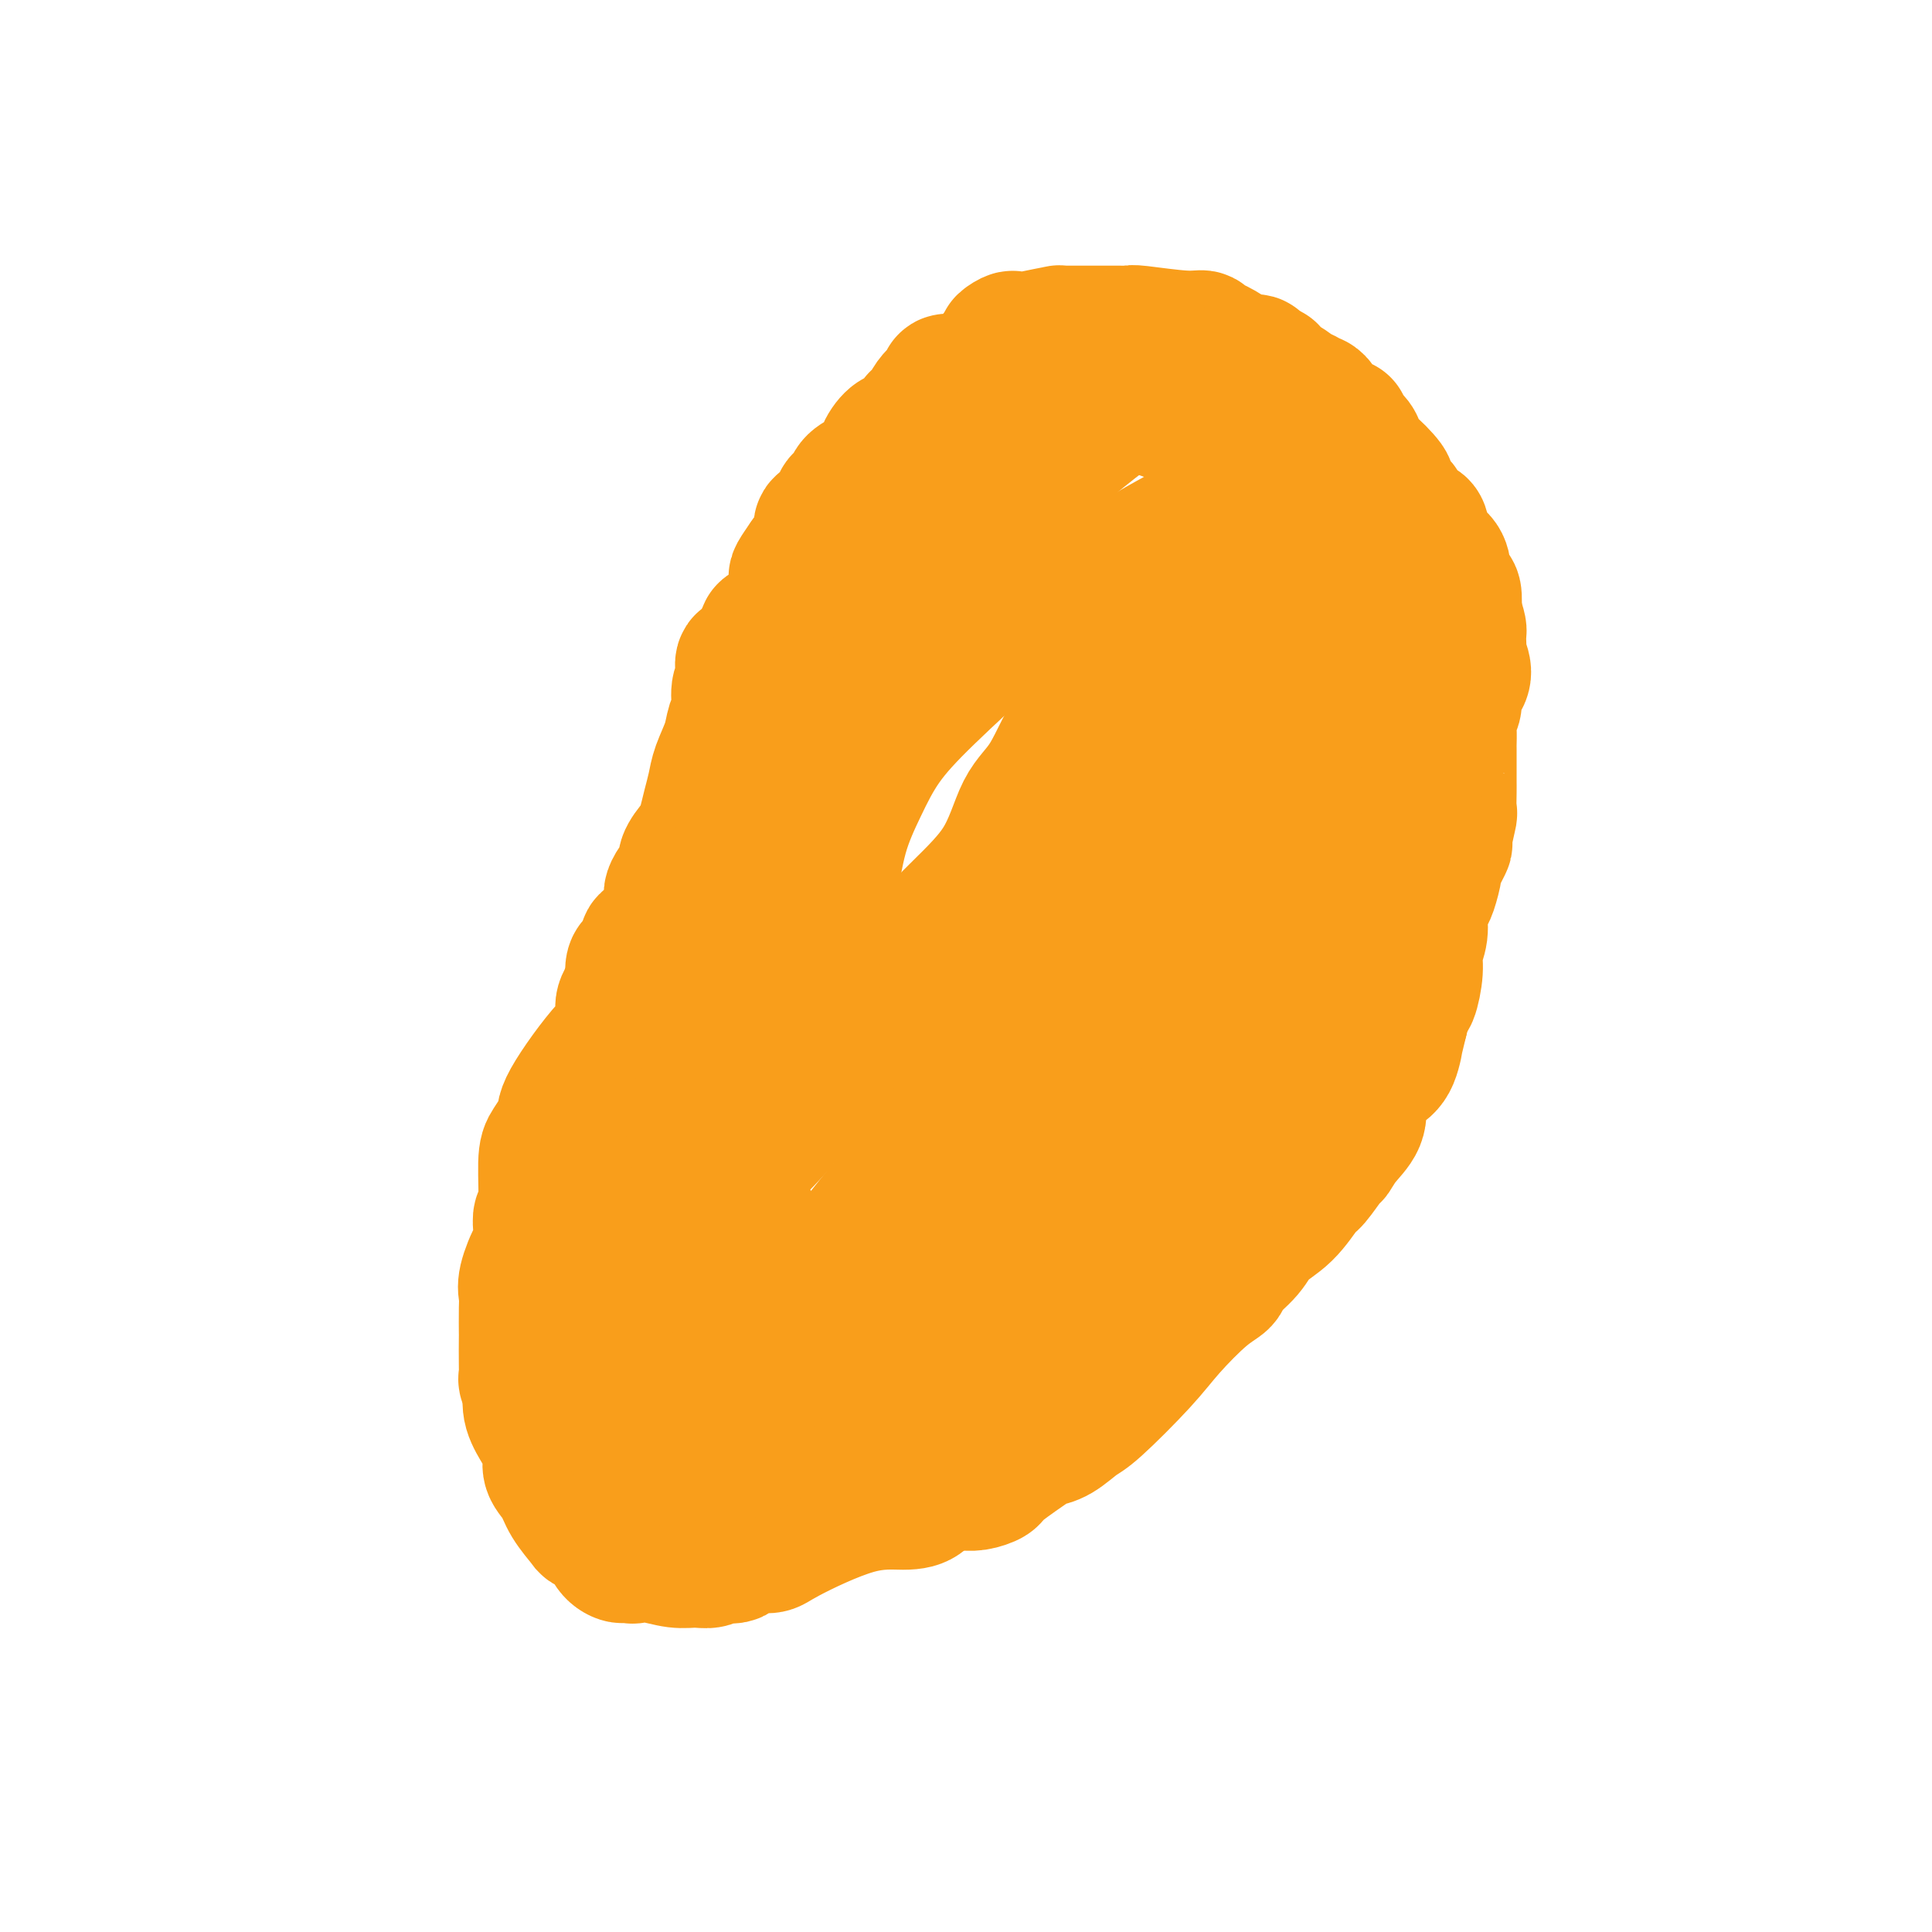 <svg viewBox='0 0 400 400' version='1.1' xmlns='http://www.w3.org/2000/svg' xmlns:xlink='http://www.w3.org/1999/xlink'><g fill='none' stroke='#F99E1B' stroke-width='28' stroke-linecap='round' stroke-linejoin='round'><path d='M165,157c-0.030,-1.049 -0.061,-2.099 0,-2c0.061,0.099 0.212,1.345 0,2c-0.212,0.655 -0.789,0.718 -1,0c-0.211,-0.718 -0.057,-2.219 0,-4c0.057,-1.781 0.015,-3.843 0,-5c-0.015,-1.157 -0.004,-1.410 0,-2c0.004,-0.590 0.001,-1.518 0,-2c-0.001,-0.482 -0.000,-0.520 0,-1c0.000,-0.480 0.000,-1.404 0,-2c-0.000,-0.596 -0.000,-0.864 0,-1c0.000,-0.136 0.000,-0.141 0,-1c-0.000,-0.859 0.000,-2.572 0,-3c-0.000,-0.428 -0.000,0.429 0,0c0.000,-0.429 0.000,-2.145 0,-3c-0.000,-0.855 -0.001,-0.848 0,-1c0.001,-0.152 0.004,-0.464 0,-1c-0.004,-0.536 -0.015,-1.297 0,-2c0.015,-0.703 0.057,-1.349 0,-2c-0.057,-0.651 -0.211,-1.306 0,-2c0.211,-0.694 0.787,-1.427 1,-2c0.213,-0.573 0.063,-0.985 0,-1c-0.063,-0.015 -0.037,0.367 0,0c0.037,-0.367 0.087,-1.483 0,-2c-0.087,-0.517 -0.311,-0.433 0,-1c0.311,-0.567 1.155,-1.783 2,-3'/><path d='M167,116c0.856,-1.527 1.497,-0.843 2,-1c0.503,-0.157 0.867,-1.153 1,-2c0.133,-0.847 0.033,-1.544 0,-2c-0.033,-0.456 0.001,-0.671 0,-1c-0.001,-0.329 -0.036,-0.771 0,-1c0.036,-0.229 0.143,-0.246 1,-1c0.857,-0.754 2.466,-2.247 3,-3c0.534,-0.753 -0.005,-0.768 0,-1c0.005,-0.232 0.554,-0.683 1,-1c0.446,-0.317 0.789,-0.500 1,-1c0.211,-0.500 0.290,-1.315 1,-2c0.710,-0.685 2.053,-1.238 3,-2c0.947,-0.762 1.499,-1.733 2,-2c0.501,-0.267 0.950,0.171 1,0c0.050,-0.171 -0.298,-0.949 0,-2c0.298,-1.051 1.242,-2.373 2,-3c0.758,-0.627 1.330,-0.557 2,-1c0.670,-0.443 1.438,-1.399 2,-2c0.562,-0.601 0.919,-0.847 1,-1c0.081,-0.153 -0.113,-0.213 0,0c0.113,0.213 0.534,0.698 1,0c0.466,-0.698 0.978,-2.578 2,-4c1.022,-1.422 2.556,-2.386 3,-3c0.444,-0.614 -0.201,-0.878 0,-1c0.201,-0.122 1.247,-0.102 2,0c0.753,0.102 1.212,0.285 2,0c0.788,-0.285 1.904,-1.038 3,-2c1.096,-0.962 2.170,-2.132 3,-3c0.830,-0.868 1.415,-1.434 2,-2'/><path d='M208,72c3.480,-3.178 0.679,-1.622 0,-1c-0.679,0.622 0.764,0.310 2,0c1.236,-0.310 2.265,-0.619 4,-1c1.735,-0.381 4.176,-0.834 5,-1c0.824,-0.166 0.032,-0.044 0,0c-0.032,0.044 0.696,0.012 1,0c0.304,-0.012 0.184,-0.003 0,0c-0.184,0.003 -0.431,0.001 0,0c0.431,-0.001 1.539,-0.000 2,0c0.461,0.000 0.275,0.000 1,0c0.725,-0.000 2.362,-0.001 4,0c1.638,0.001 3.278,0.004 4,0c0.722,-0.004 0.527,-0.016 1,0c0.473,0.016 1.615,0.061 2,0c0.385,-0.061 0.012,-0.228 2,0c1.988,0.228 6.335,0.851 9,1c2.665,0.149 3.648,-0.177 4,0c0.352,0.177 0.073,0.857 0,1c-0.073,0.143 0.061,-0.250 1,0c0.939,0.250 2.682,1.141 4,2c1.318,0.859 2.209,1.684 3,2c0.791,0.316 1.482,0.124 2,0c0.518,-0.124 0.862,-0.178 1,0c0.138,0.178 0.069,0.589 0,1'/><path d='M260,76c2.089,1.169 1.810,1.090 2,1c0.190,-0.090 0.849,-0.192 1,0c0.151,0.192 -0.205,0.677 0,1c0.205,0.323 0.972,0.483 2,1c1.028,0.517 2.316,1.391 3,2c0.684,0.609 0.762,0.951 1,1c0.238,0.049 0.636,-0.196 1,0c0.364,0.196 0.695,0.835 1,1c0.305,0.165 0.583,-0.142 1,0c0.417,0.142 0.971,0.734 1,1c0.029,0.266 -0.469,0.207 0,1c0.469,0.793 1.905,2.439 3,3c1.095,0.561 1.848,0.039 2,0c0.152,-0.039 -0.295,0.406 0,1c0.295,0.594 1.334,1.336 2,2c0.666,0.664 0.958,1.248 1,2c0.042,0.752 -0.167,1.672 0,2c0.167,0.328 0.708,0.064 2,1c1.292,0.936 3.334,3.073 4,4c0.666,0.927 -0.045,0.642 0,1c0.045,0.358 0.846,1.357 1,2c0.154,0.643 -0.340,0.931 0,1c0.340,0.069 1.513,-0.081 2,1c0.487,1.081 0.287,3.394 1,4c0.713,0.606 2.337,-0.496 3,0c0.663,0.496 0.363,2.589 1,4c0.637,1.411 2.209,2.141 3,3c0.791,0.859 0.800,1.849 1,3c0.200,1.151 0.592,2.464 1,3c0.408,0.536 0.831,0.296 1,1c0.169,0.704 0.085,2.352 0,4'/><path d='M301,127c1.311,3.600 1.088,3.601 1,4c-0.088,0.399 -0.040,1.197 0,2c0.040,0.803 0.074,1.611 0,2c-0.074,0.389 -0.255,0.358 0,1c0.255,0.642 0.945,1.958 1,3c0.055,1.042 -0.525,1.812 -1,2c-0.475,0.188 -0.845,-0.204 -1,0c-0.155,0.204 -0.094,1.004 0,2c0.094,0.996 0.221,2.187 0,3c-0.221,0.813 -0.791,1.250 -1,2c-0.209,0.750 -0.056,1.815 0,3c0.056,1.185 0.015,2.489 0,3c-0.015,0.511 -0.004,0.229 0,1c0.004,0.771 0.002,2.594 0,4c-0.002,1.406 -0.005,2.396 0,3c0.005,0.604 0.017,0.823 0,2c-0.017,1.177 -0.065,3.311 0,4c0.065,0.689 0.243,-0.068 0,1c-0.243,1.068 -0.905,3.960 -1,5c-0.095,1.040 0.378,0.228 0,1c-0.378,0.772 -1.608,3.129 -2,4c-0.392,0.871 0.054,0.255 0,1c-0.054,0.745 -0.607,2.849 -1,4c-0.393,1.151 -0.626,1.348 -1,2c-0.374,0.652 -0.888,1.759 -1,3c-0.112,1.241 0.177,2.617 0,4c-0.177,1.383 -0.821,2.774 -1,4c-0.179,1.226 0.107,2.287 0,4c-0.107,1.713 -0.606,4.076 -1,5c-0.394,0.924 -0.684,0.407 -1,1c-0.316,0.593 -0.658,2.297 -1,4'/><path d='M290,211c-1.744,7.354 -1.105,4.238 -1,4c0.105,-0.238 -0.323,2.403 -1,4c-0.677,1.597 -1.602,2.149 -3,3c-1.398,0.851 -3.268,2.001 -4,3c-0.732,0.999 -0.327,1.847 0,3c0.327,1.153 0.575,2.610 0,4c-0.575,1.390 -1.973,2.712 -3,4c-1.027,1.288 -1.683,2.543 -2,3c-0.317,0.457 -0.294,0.117 -1,1c-0.706,0.883 -2.140,2.991 -3,4c-0.860,1.009 -1.145,0.921 -2,2c-0.855,1.079 -2.279,3.325 -4,5c-1.721,1.675 -3.738,2.780 -5,4c-1.262,1.220 -1.768,2.555 -3,4c-1.232,1.445 -3.188,3.000 -4,4c-0.812,1.000 -0.479,1.445 -1,2c-0.521,0.555 -1.895,1.222 -4,3c-2.105,1.778 -4.940,4.669 -7,7c-2.060,2.331 -3.344,4.103 -6,7c-2.656,2.897 -6.684,6.919 -9,9c-2.316,2.081 -2.919,2.221 -4,3c-1.081,0.779 -2.641,2.197 -4,3c-1.359,0.803 -2.517,0.989 -3,1c-0.483,0.011 -0.292,-0.155 -2,1c-1.708,1.155 -5.316,3.630 -7,5c-1.684,1.370 -1.445,1.634 -2,2c-0.555,0.366 -1.906,0.833 -3,1c-1.094,0.167 -1.932,0.035 -3,0c-1.068,-0.035 -2.364,0.029 -3,0c-0.636,-0.029 -0.610,-0.151 -1,0c-0.390,0.151 -1.195,0.576 -2,1'/><path d='M193,308c-2.059,0.206 -1.207,-0.278 -1,0c0.207,0.278 -0.232,1.318 -1,2c-0.768,0.682 -1.866,1.006 -4,1c-2.134,-0.006 -5.303,-0.341 -10,1c-4.697,1.341 -10.922,4.357 -14,6c-3.078,1.643 -3.008,1.912 -4,2c-0.992,0.088 -3.046,-0.006 -4,0c-0.954,0.006 -0.807,0.110 -1,0c-0.193,-0.110 -0.725,-0.436 -1,0c-0.275,0.436 -0.291,1.635 -1,2c-0.709,0.365 -2.110,-0.102 -3,0c-0.890,0.102 -1.270,0.773 -2,1c-0.730,0.227 -1.812,0.010 -3,0c-1.188,-0.010 -2.484,0.189 -4,0c-1.516,-0.189 -3.252,-0.764 -5,-1c-1.748,-0.236 -3.508,-0.131 -4,0c-0.492,0.131 0.284,0.289 0,0c-0.284,-0.289 -1.628,-1.023 -2,-1c-0.372,0.023 0.229,0.804 0,1c-0.229,0.196 -1.287,-0.194 -2,-1c-0.713,-0.806 -1.083,-2.029 -2,-3c-0.917,-0.971 -2.383,-1.691 -3,-2c-0.617,-0.309 -0.385,-0.207 -1,-1c-0.615,-0.793 -2.077,-2.482 -3,-4c-0.923,-1.518 -1.307,-2.866 -2,-4c-0.693,-1.134 -1.696,-2.053 -2,-3c-0.304,-0.947 0.090,-1.922 0,-3c-0.090,-1.078 -0.663,-2.258 -1,-3c-0.337,-0.742 -0.437,-1.046 -1,-2c-0.563,-0.954 -1.589,-2.558 -2,-4c-0.411,-1.442 -0.205,-2.721 0,-4'/><path d='M110,288c-1.464,-3.927 -1.124,-2.246 -1,-2c0.124,0.246 0.034,-0.945 0,-3c-0.034,-2.055 -0.011,-4.974 0,-6c0.011,-1.026 0.009,-0.160 0,-1c-0.009,-0.840 -0.027,-3.385 0,-5c0.027,-1.615 0.099,-2.301 0,-3c-0.099,-0.699 -0.367,-1.410 0,-3c0.367,-1.590 1.370,-4.057 2,-5c0.630,-0.943 0.886,-0.360 1,-1c0.114,-0.640 0.085,-2.502 0,-4c-0.085,-1.498 -0.227,-2.632 0,-3c0.227,-0.368 0.822,0.028 1,-2c0.178,-2.028 -0.061,-6.482 0,-9c0.061,-2.518 0.420,-3.102 1,-4c0.580,-0.898 1.379,-2.111 2,-3c0.621,-0.889 1.062,-1.452 1,-2c-0.062,-0.548 -0.627,-1.079 1,-4c1.627,-2.921 5.448,-8.232 8,-11c2.552,-2.768 3.836,-2.993 4,-4c0.164,-1.007 -0.793,-2.796 -1,-4c-0.207,-1.204 0.334,-1.823 1,-3c0.666,-1.177 1.457,-2.911 2,-4c0.543,-1.089 0.838,-1.532 2,-3c1.162,-1.468 3.190,-3.963 4,-6c0.810,-2.037 0.403,-3.618 1,-5c0.597,-1.382 2.199,-2.564 3,-4c0.801,-1.436 0.800,-3.124 1,-4c0.200,-0.876 0.600,-0.938 1,-1'/><path d='M144,179c2.305,-4.490 1.069,-2.216 1,-2c-0.069,0.216 1.030,-1.625 2,-3c0.970,-1.375 1.812,-2.285 2,-3c0.188,-0.715 -0.277,-1.236 0,-3c0.277,-1.764 1.296,-4.771 2,-6c0.704,-1.229 1.095,-0.679 1,-1c-0.095,-0.321 -0.674,-1.512 0,-3c0.674,-1.488 2.601,-3.272 4,-5c1.399,-1.728 2.271,-3.400 3,-4c0.729,-0.600 1.314,-0.127 2,-1c0.686,-0.873 1.473,-3.092 2,-4c0.527,-0.908 0.795,-0.504 2,-2c1.205,-1.496 3.347,-4.892 4,-6c0.653,-1.108 -0.183,0.073 1,-1c1.183,-1.073 4.386,-4.398 6,-6c1.614,-1.602 1.639,-1.480 2,-2c0.361,-0.520 1.058,-1.681 2,-3c0.942,-1.319 2.127,-2.797 3,-4c0.873,-1.203 1.432,-2.132 2,-3c0.568,-0.868 1.144,-1.675 2,-3c0.856,-1.325 1.992,-3.170 3,-4c1.008,-0.830 1.886,-0.646 2,-1c0.114,-0.354 -0.537,-1.245 0,-2c0.537,-0.755 2.263,-1.375 3,-2c0.737,-0.625 0.486,-1.254 1,-2c0.514,-0.746 1.793,-1.608 3,-3c1.207,-1.392 2.343,-3.315 3,-4c0.657,-0.685 0.836,-0.132 1,0c0.164,0.132 0.313,-0.157 1,-1c0.687,-0.843 1.910,-2.241 3,-3c1.090,-0.759 2.045,-0.880 3,-1'/><path d='M210,91c2.820,-2.371 0.871,-0.298 1,0c0.129,0.298 2.335,-1.177 4,-2c1.665,-0.823 2.789,-0.993 4,-1c1.211,-0.007 2.510,0.147 3,0c0.490,-0.147 0.171,-0.597 1,-1c0.829,-0.403 2.805,-0.760 4,-1c1.195,-0.240 1.609,-0.361 3,-1c1.391,-0.639 3.760,-1.794 5,-2c1.240,-0.206 1.352,0.537 2,1c0.648,0.463 1.834,0.646 3,1c1.166,0.354 2.314,0.878 3,1c0.686,0.122 0.911,-0.156 2,0c1.089,0.156 3.042,0.748 5,2c1.958,1.252 3.919,3.163 5,4c1.081,0.837 1.280,0.598 2,1c0.720,0.402 1.959,1.444 3,2c1.041,0.556 1.882,0.624 3,1c1.118,0.376 2.514,1.059 4,2c1.486,0.941 3.064,2.141 4,3c0.936,0.859 1.231,1.376 2,2c0.769,0.624 2.012,1.353 3,2c0.988,0.647 1.721,1.212 3,2c1.279,0.788 3.106,1.800 4,3c0.894,1.200 0.857,2.589 1,3c0.143,0.411 0.466,-0.156 1,0c0.534,0.156 1.278,1.034 2,2c0.722,0.966 1.423,2.018 2,3c0.577,0.982 1.031,1.892 2,3c0.969,1.108 2.453,2.414 3,4c0.547,1.586 0.156,3.453 0,5c-0.156,1.547 -0.078,2.773 0,4'/><path d='M294,134c0.015,1.645 0.053,1.256 0,2c-0.053,0.744 -0.196,2.619 0,4c0.196,1.381 0.732,2.267 0,3c-0.732,0.733 -2.733,1.312 -3,2c-0.267,0.688 1.201,1.486 2,3c0.799,1.514 0.929,3.744 1,5c0.071,1.256 0.084,1.538 0,3c-0.084,1.462 -0.263,4.105 -1,5c-0.737,0.895 -2.031,0.042 -3,1c-0.969,0.958 -1.613,3.726 -2,5c-0.387,1.274 -0.519,1.053 -1,2c-0.481,0.947 -1.313,3.062 -2,4c-0.687,0.938 -1.229,0.698 -2,2c-0.771,1.302 -1.773,4.146 -2,5c-0.227,0.854 0.319,-0.282 0,0c-0.319,0.282 -1.502,1.981 -2,3c-0.498,1.019 -0.310,1.358 0,2c0.310,0.642 0.742,1.588 0,3c-0.742,1.412 -2.658,3.290 -3,4c-0.342,0.710 0.891,0.251 0,3c-0.891,2.749 -3.906,8.706 -5,11c-1.094,2.294 -0.268,0.924 0,3c0.268,2.076 -0.023,7.599 0,10c0.023,2.401 0.359,1.682 0,2c-0.359,0.318 -1.413,1.674 -2,3c-0.587,1.326 -0.707,2.620 -1,4c-0.293,1.380 -0.759,2.844 -1,4c-0.241,1.156 -0.257,2.004 -1,2c-0.743,-0.004 -2.212,-0.858 -4,0c-1.788,0.858 -3.894,3.429 -6,6'/><path d='M256,240c-3.053,2.385 -5.186,4.348 -6,6c-0.814,1.652 -0.310,2.994 -1,4c-0.690,1.006 -2.576,1.676 -4,2c-1.424,0.324 -2.388,0.303 -4,2c-1.612,1.697 -3.872,5.110 -6,7c-2.128,1.890 -4.125,2.255 -7,4c-2.875,1.745 -6.628,4.871 -10,7c-3.372,2.129 -6.364,3.260 -8,4c-1.636,0.740 -1.917,1.088 -3,2c-1.083,0.912 -2.970,2.387 -4,3c-1.030,0.613 -1.204,0.365 -2,1c-0.796,0.635 -2.213,2.153 -3,3c-0.787,0.847 -0.945,1.022 -2,1c-1.055,-0.022 -3.006,-0.241 -4,0c-0.994,0.241 -1.030,0.941 -2,2c-0.970,1.059 -2.875,2.475 -4,3c-1.125,0.525 -1.472,0.159 -3,1c-1.528,0.841 -4.238,2.890 -6,4c-1.762,1.110 -2.574,1.282 -4,2c-1.426,0.718 -3.464,1.983 -5,3c-1.536,1.017 -2.569,1.787 -3,2c-0.431,0.213 -0.261,-0.132 -1,0c-0.739,0.132 -2.387,0.739 -3,1c-0.613,0.261 -0.190,0.175 -1,0c-0.810,-0.175 -2.853,-0.438 -4,0c-1.147,0.438 -1.399,1.576 -2,2c-0.601,0.424 -1.550,0.133 -2,0c-0.450,-0.133 -0.399,-0.108 -1,0c-0.601,0.108 -1.854,0.298 -3,0c-1.146,-0.298 -2.185,-1.085 -4,-2c-1.815,-0.915 -4.408,-1.957 -7,-3'/><path d='M137,301c-2.915,-1.239 -4.702,-1.838 -6,-3c-1.298,-1.162 -2.106,-2.888 -3,-4c-0.894,-1.112 -1.876,-1.612 -3,-2c-1.124,-0.388 -2.392,-0.665 -3,-2c-0.608,-1.335 -0.555,-3.728 -1,-5c-0.445,-1.272 -1.387,-1.422 -2,-2c-0.613,-0.578 -0.896,-1.585 -1,-2c-0.104,-0.415 -0.028,-0.238 0,-1c0.028,-0.762 0.008,-2.461 0,-4c-0.008,-1.539 -0.002,-2.916 0,-5c0.002,-2.084 0.002,-4.874 0,-6c-0.002,-1.126 -0.007,-0.586 0,-2c0.007,-1.414 0.025,-4.780 0,-7c-0.025,-2.220 -0.095,-3.295 0,-4c0.095,-0.705 0.354,-1.042 1,-2c0.646,-0.958 1.679,-2.537 2,-4c0.321,-1.463 -0.071,-2.809 0,-4c0.071,-1.191 0.604,-2.227 1,-4c0.396,-1.773 0.655,-4.282 1,-6c0.345,-1.718 0.776,-2.644 1,-4c0.224,-1.356 0.241,-3.142 1,-5c0.759,-1.858 2.260,-3.789 3,-5c0.740,-1.211 0.720,-1.701 1,-3c0.280,-1.299 0.861,-3.407 1,-5c0.139,-1.593 -0.165,-2.672 0,-3c0.165,-0.328 0.798,0.096 1,-1c0.202,-1.096 -0.029,-3.711 0,-5c0.029,-1.289 0.317,-1.253 1,-2c0.683,-0.747 1.761,-2.278 2,-3c0.239,-0.722 -0.360,-0.635 0,-1c0.360,-0.365 1.680,-1.183 3,-2'/><path d='M137,193c1.092,-0.900 0.822,0.849 1,0c0.178,-0.849 0.802,-4.295 1,-6c0.198,-1.705 -0.031,-1.669 0,-2c0.031,-0.331 0.323,-1.029 1,-2c0.677,-0.971 1.740,-2.216 2,-3c0.260,-0.784 -0.281,-1.108 0,-2c0.281,-0.892 1.385,-2.353 2,-3c0.615,-0.647 0.741,-0.482 1,-1c0.259,-0.518 0.651,-1.720 1,-3c0.349,-1.280 0.657,-2.640 1,-4c0.343,-1.360 0.723,-2.722 1,-4c0.277,-1.278 0.451,-2.471 1,-4c0.549,-1.529 1.471,-3.393 2,-5c0.529,-1.607 0.664,-2.958 1,-4c0.336,-1.042 0.873,-1.775 1,-3c0.127,-1.225 -0.154,-2.940 0,-4c0.154,-1.060 0.744,-1.464 1,-2c0.256,-0.536 0.177,-1.205 0,-2c-0.177,-0.795 -0.454,-1.716 0,-2c0.454,-0.284 1.637,0.068 2,0c0.363,-0.068 -0.095,-0.557 0,-1c0.095,-0.443 0.741,-0.841 1,-1c0.259,-0.159 0.129,-0.080 0,0'/><path d='M157,135c3.098,-8.911 0.844,-2.190 0,3c-0.844,5.190 -0.276,8.847 0,11c0.276,2.153 0.262,2.801 0,4c-0.262,1.199 -0.772,2.950 -1,4c-0.228,1.050 -0.174,1.400 0,2c0.174,0.600 0.469,1.450 0,3c-0.469,1.550 -1.700,3.801 -2,5c-0.300,1.199 0.333,1.346 0,4c-0.333,2.654 -1.632,7.816 -3,11c-1.368,3.184 -2.806,4.389 -4,6c-1.194,1.611 -2.144,3.627 -3,5c-0.856,1.373 -1.619,2.102 -2,3c-0.381,0.898 -0.382,1.966 -1,4c-0.618,2.034 -1.854,5.034 -3,6c-1.146,0.966 -2.201,-0.102 -3,0c-0.799,0.102 -1.341,1.375 -2,3c-0.659,1.625 -1.436,3.603 -2,5c-0.564,1.397 -0.914,2.214 -1,3c-0.086,0.786 0.092,1.540 0,3c-0.092,1.460 -0.456,3.625 -1,5c-0.544,1.375 -1.270,1.960 -2,3c-0.730,1.040 -1.463,2.535 -2,4c-0.537,1.465 -0.876,2.901 -1,4c-0.124,1.099 -0.033,1.859 0,3c0.033,1.141 0.007,2.661 0,4c-0.007,1.339 0.006,2.498 0,3c-0.006,0.502 -0.029,0.347 0,1c0.029,0.653 0.111,2.113 0,3c-0.111,0.887 -0.414,1.200 0,2c0.414,0.800 1.547,2.086 2,3c0.453,0.914 0.227,1.457 0,2'/><path d='M126,257c0.312,4.623 0.591,3.681 1,4c0.409,0.319 0.947,1.899 1,3c0.053,1.101 -0.378,1.722 0,3c0.378,1.278 1.566,3.211 2,5c0.434,1.789 0.116,3.433 0,5c-0.116,1.567 -0.028,3.056 0,4c0.028,0.944 -0.005,1.342 0,2c0.005,0.658 0.046,1.577 0,2c-0.046,0.423 -0.181,0.349 0,1c0.181,0.651 0.678,2.025 1,3c0.322,0.975 0.467,1.551 1,2c0.533,0.449 1.452,0.771 2,1c0.548,0.229 0.723,0.366 1,0c0.277,-0.366 0.654,-1.234 1,-1c0.346,0.234 0.660,1.569 1,2c0.340,0.431 0.706,-0.043 1,0c0.294,0.043 0.516,0.605 1,1c0.484,0.395 1.229,0.625 2,1c0.771,0.375 1.569,0.895 2,1c0.431,0.105 0.494,-0.206 1,0c0.506,0.206 1.456,0.927 2,2c0.544,1.073 0.684,2.497 1,3c0.316,0.503 0.808,0.084 2,0c1.192,-0.084 3.085,0.166 6,-1c2.915,-1.166 6.852,-3.749 10,-6c3.148,-2.251 5.506,-4.169 7,-5c1.494,-0.831 2.122,-0.573 3,-1c0.878,-0.427 2.006,-1.538 3,-2c0.994,-0.462 1.856,-0.275 3,-1c1.144,-0.725 2.572,-2.363 4,-4'/><path d='M185,281c5.464,-3.575 4.123,-3.013 5,-4c0.877,-0.987 3.972,-3.524 6,-5c2.028,-1.476 2.990,-1.890 4,-3c1.010,-1.110 2.067,-2.917 3,-4c0.933,-1.083 1.742,-1.443 2,-2c0.258,-0.557 -0.034,-1.312 1,-2c1.034,-0.688 3.395,-1.309 4,-3c0.605,-1.691 -0.546,-4.451 0,-6c0.546,-1.549 2.789,-1.886 4,-3c1.211,-1.114 1.392,-3.005 2,-5c0.608,-1.995 1.645,-4.094 3,-6c1.355,-1.906 3.030,-3.618 4,-5c0.970,-1.382 1.237,-2.435 2,-5c0.763,-2.565 2.024,-6.644 3,-9c0.976,-2.356 1.668,-2.989 2,-4c0.332,-1.011 0.305,-2.400 1,-4c0.695,-1.600 2.113,-3.413 3,-5c0.887,-1.587 1.243,-2.950 2,-4c0.757,-1.050 1.913,-1.788 3,-3c1.087,-1.212 2.103,-2.899 3,-4c0.897,-1.101 1.675,-1.616 2,-3c0.325,-1.384 0.199,-3.637 1,-5c0.801,-1.363 2.530,-1.835 4,-3c1.470,-1.165 2.680,-3.023 3,-4c0.320,-0.977 -0.250,-1.073 0,-2c0.250,-0.927 1.321,-2.685 2,-4c0.679,-1.315 0.966,-2.187 1,-4c0.034,-1.813 -0.187,-4.569 0,-6c0.187,-1.431 0.781,-1.539 1,-3c0.219,-1.461 0.063,-4.275 0,-6c-0.063,-1.725 -0.031,-2.363 0,-3'/><path d='M256,152c0.604,-4.737 0.113,-2.579 0,-3c-0.113,-0.421 0.150,-3.422 0,-5c-0.150,-1.578 -0.714,-1.733 -1,-3c-0.286,-1.267 -0.294,-3.648 -1,-5c-0.706,-1.352 -2.110,-1.677 -3,-3c-0.890,-1.323 -1.267,-3.646 -2,-5c-0.733,-1.354 -1.820,-1.740 -3,-2c-1.180,-0.260 -2.451,-0.395 -3,-1c-0.549,-0.605 -0.376,-1.679 -1,-2c-0.624,-0.321 -2.044,0.110 -4,0c-1.956,-0.110 -4.449,-0.761 -6,-1c-1.551,-0.239 -2.160,-0.066 -3,0c-0.840,0.066 -1.911,0.026 -3,0c-1.089,-0.026 -2.197,-0.038 -3,0c-0.803,0.038 -1.300,0.124 -2,0c-0.700,-0.124 -1.604,-0.459 -2,-1c-0.396,-0.541 -0.286,-1.289 -2,0c-1.714,1.289 -5.253,4.615 -10,9c-4.747,4.385 -10.701,9.830 -15,14c-4.299,4.170 -6.944,7.064 -9,10c-2.056,2.936 -3.522,5.915 -5,9c-1.478,3.085 -2.968,6.277 -4,10c-1.032,3.723 -1.607,7.976 -2,9c-0.393,1.024 -0.605,-1.181 -1,-1c-0.395,0.181 -0.973,2.747 -1,4c-0.027,1.253 0.498,1.191 -1,3c-1.498,1.809 -5.019,5.487 -7,9c-1.981,3.513 -2.423,6.861 -3,9c-0.577,2.139 -1.288,3.070 -2,4'/><path d='M157,210c-4.862,10.188 -4.018,7.657 -4,7c0.018,-0.657 -0.791,0.561 -1,1c-0.209,0.439 0.183,0.100 0,1c-0.183,0.900 -0.939,3.040 -1,5c-0.061,1.960 0.574,3.742 0,5c-0.574,1.258 -2.357,1.994 -3,3c-0.643,1.006 -0.144,2.284 0,4c0.144,1.716 -0.065,3.872 0,5c0.065,1.128 0.403,1.230 1,2c0.597,0.770 1.451,2.210 2,3c0.549,0.790 0.792,0.929 1,2c0.208,1.071 0.381,3.072 1,4c0.619,0.928 1.685,0.783 2,1c0.315,0.217 -0.120,0.797 0,1c0.120,0.203 0.794,0.030 1,0c0.206,-0.030 -0.055,0.082 0,1c0.055,0.918 0.428,2.640 1,4c0.572,1.360 1.344,2.358 2,3c0.656,0.642 1.197,0.930 2,1c0.803,0.070 1.869,-0.076 2,0c0.131,0.076 -0.672,0.376 1,0c1.672,-0.376 5.820,-1.428 9,-2c3.180,-0.572 5.394,-0.664 7,-2c1.606,-1.336 2.606,-3.915 4,-6c1.394,-2.085 3.183,-3.677 5,-6c1.817,-2.323 3.662,-5.378 6,-8c2.338,-2.622 5.169,-4.811 8,-7'/><path d='M203,232c4.858,-6.491 5.503,-9.220 7,-11c1.497,-1.780 3.845,-2.612 6,-5c2.155,-2.388 4.118,-6.333 7,-10c2.882,-3.667 6.684,-7.057 9,-10c2.316,-2.943 3.147,-5.439 5,-9c1.853,-3.561 4.729,-8.187 7,-12c2.271,-3.813 3.938,-6.814 5,-9c1.062,-2.186 1.518,-3.557 2,-5c0.482,-1.443 0.989,-2.959 2,-6c1.011,-3.041 2.527,-7.609 4,-12c1.473,-4.391 2.902,-8.606 4,-12c1.098,-3.394 1.863,-5.967 2,-9c0.137,-3.033 -0.354,-6.526 0,-9c0.354,-2.474 1.552,-3.930 2,-6c0.448,-2.070 0.145,-4.754 0,-7c-0.145,-2.246 -0.134,-4.054 0,-5c0.134,-0.946 0.390,-1.032 0,-2c-0.390,-0.968 -1.426,-2.820 -2,-4c-0.574,-1.180 -0.684,-1.689 -2,-3c-1.316,-1.311 -3.837,-3.425 -6,-5c-2.163,-1.575 -3.968,-2.613 -5,-3c-1.032,-0.387 -1.291,-0.125 -2,0c-0.709,0.125 -1.868,0.113 -3,0c-1.132,-0.113 -2.236,-0.327 -5,1c-2.764,1.327 -7.186,4.194 -11,7c-3.814,2.806 -7.020,5.549 -10,8c-2.980,2.451 -5.735,4.610 -8,7c-2.265,2.390 -4.040,5.012 -6,8c-1.960,2.988 -4.105,6.343 -6,9c-1.895,2.657 -3.542,4.616 -6,9c-2.458,4.384 -5.729,11.192 -9,18'/><path d='M184,145c-5.265,9.596 -4.927,11.586 -6,13c-1.073,1.414 -3.556,2.253 -5,5c-1.444,2.747 -1.850,7.404 -3,11c-1.150,3.596 -3.044,6.132 -5,10c-1.956,3.868 -3.973,9.068 -5,11c-1.027,1.932 -1.064,0.595 -2,3c-0.936,2.405 -2.771,8.551 -4,12c-1.229,3.449 -1.853,4.201 -2,5c-0.147,0.799 0.184,1.644 0,3c-0.184,1.356 -0.883,3.223 -1,5c-0.117,1.777 0.347,3.462 0,4c-0.347,0.538 -1.503,-0.073 -3,0c-1.497,0.073 -3.333,0.828 -4,3c-0.667,2.172 -0.165,5.761 0,9c0.165,3.239 -0.008,6.129 0,7c0.008,0.871 0.197,-0.277 0,0c-0.197,0.277 -0.781,1.981 -1,3c-0.219,1.019 -0.073,1.355 0,2c0.073,0.645 0.072,1.601 0,3c-0.072,1.399 -0.215,3.241 0,4c0.215,0.759 0.789,0.435 1,1c0.211,0.565 0.060,2.019 0,3c-0.060,0.981 -0.030,1.491 0,2'/><path d='M144,264c-0.008,5.887 -0.028,3.606 0,3c0.028,-0.606 0.103,0.464 0,1c-0.103,0.536 -0.383,0.536 0,1c0.383,0.464 1.428,1.390 2,2c0.572,0.610 0.670,0.903 1,1c0.330,0.097 0.893,-0.002 2,0c1.107,0.002 2.759,0.104 3,0c0.241,-0.104 -0.929,-0.413 0,0c0.929,0.413 3.959,1.547 5,2c1.041,0.453 0.094,0.225 1,0c0.906,-0.225 3.664,-0.448 5,0c1.336,0.448 1.249,1.568 2,2c0.751,0.432 2.340,0.178 4,0c1.660,-0.178 3.391,-0.280 5,-1c1.609,-0.720 3.097,-2.059 5,-3c1.903,-0.941 4.220,-1.486 6,-3c1.780,-1.514 3.022,-3.999 6,-6c2.978,-2.001 7.694,-3.519 10,-5c2.306,-1.481 2.204,-2.927 4,-5c1.796,-2.073 5.490,-4.774 9,-7c3.510,-2.226 6.835,-3.978 9,-5c2.165,-1.022 3.171,-1.314 4,-2c0.829,-0.686 1.482,-1.767 3,-3c1.518,-1.233 3.901,-2.620 5,-4c1.099,-1.380 0.913,-2.754 2,-4c1.087,-1.246 3.446,-2.365 5,-4c1.554,-1.635 2.303,-3.786 3,-5c0.697,-1.214 1.342,-1.490 2,-2c0.658,-0.510 1.329,-1.255 2,-2'/><path d='M249,215c3.531,-3.730 1.358,-1.056 1,-1c-0.358,0.056 1.098,-2.505 2,-4c0.902,-1.495 1.251,-1.924 2,-3c0.749,-1.076 1.897,-2.800 3,-4c1.103,-1.200 2.162,-1.874 3,-3c0.838,-1.126 1.454,-2.702 2,-5c0.546,-2.298 1.021,-5.319 1,-7c-0.021,-1.681 -0.538,-2.022 0,-3c0.538,-0.978 2.130,-2.592 3,-4c0.870,-1.408 1.017,-2.609 1,-4c-0.017,-1.391 -0.197,-2.972 0,-5c0.197,-2.028 0.771,-4.502 1,-6c0.229,-1.498 0.114,-2.019 0,-4c-0.114,-1.981 -0.226,-5.420 0,-8c0.226,-2.580 0.789,-4.301 1,-5c0.211,-0.699 0.070,-0.377 0,-3c-0.070,-2.623 -0.069,-8.190 0,-11c0.069,-2.810 0.206,-2.863 0,-3c-0.206,-0.137 -0.755,-0.357 -1,-1c-0.245,-0.643 -0.188,-1.707 -1,-3c-0.812,-1.293 -2.495,-2.813 -3,-4c-0.505,-1.187 0.168,-2.040 0,-3c-0.168,-0.960 -1.179,-2.028 -2,-3c-0.821,-0.972 -1.454,-1.848 -2,-2c-0.546,-0.152 -1.006,0.419 -2,-1c-0.994,-1.419 -2.521,-4.828 -3,-6c-0.479,-1.172 0.090,-0.107 -1,0c-1.090,0.107 -3.839,-0.745 -5,-1c-1.161,-0.255 -0.736,0.085 -2,1c-1.264,0.915 -4.218,2.404 -7,4c-2.782,1.596 -5.391,3.298 -8,5'/><path d='M232,118c-2.448,4.303 -0.068,10.062 0,12c0.068,1.938 -2.176,0.056 -3,2c-0.824,1.944 -0.228,7.712 -1,11c-0.772,3.288 -2.913,4.094 -5,7c-2.087,2.906 -4.119,7.911 -6,11c-1.881,3.089 -3.609,4.261 -5,7c-1.391,2.739 -2.445,7.045 -5,11c-2.555,3.955 -6.612,7.558 -10,11c-3.388,3.442 -6.109,6.722 -8,10c-1.891,3.278 -2.953,6.554 -6,10c-3.047,3.446 -8.079,7.061 -12,11c-3.921,3.939 -6.732,8.202 -10,12c-3.268,3.798 -6.993,7.130 -10,10c-3.007,2.870 -5.295,5.279 -8,8c-2.705,2.721 -5.826,5.756 -8,7c-2.174,1.244 -3.401,0.697 -4,1c-0.599,0.303 -0.570,1.457 -1,2c-0.430,0.543 -1.317,0.475 -2,1c-0.683,0.525 -1.160,1.643 -2,3c-0.840,1.357 -2.041,2.952 -3,4c-0.959,1.048 -1.676,1.550 -2,2c-0.324,0.450 -0.256,0.847 0,1c0.256,0.153 0.698,0.063 1,0c0.302,-0.063 0.462,-0.098 1,0c0.538,0.098 1.452,0.329 2,0c0.548,-0.329 0.729,-1.218 2,-3c1.271,-1.782 3.631,-4.458 8,-10c4.369,-5.542 10.749,-13.949 17,-20c6.251,-6.051 12.375,-9.744 18,-14c5.625,-4.256 10.750,-9.073 15,-13c4.250,-3.927 7.625,-6.963 11,-10'/><path d='M196,202c8.370,-7.783 7.297,-8.740 8,-10c0.703,-1.260 3.184,-2.823 6,-4c2.816,-1.177 5.967,-1.968 9,-4c3.033,-2.032 5.948,-5.305 8,-8c2.052,-2.695 3.243,-4.813 4,-7c0.757,-2.187 1.081,-4.443 2,-6c0.919,-1.557 2.433,-2.417 3,-3c0.567,-0.583 0.186,-0.891 0,-1c-0.186,-0.109 -0.176,-0.019 0,1c0.176,1.019 0.518,2.966 0,8c-0.518,5.034 -1.897,13.155 -9,25c-7.103,11.845 -19.930,27.412 -31,41c-11.070,13.588 -20.385,25.195 -27,34c-6.615,8.805 -10.532,14.806 -12,17c-1.468,2.194 -0.487,0.580 0,0c0.487,-0.580 0.481,-0.124 1,0c0.519,0.124 1.563,-0.082 3,-2c1.437,-1.918 3.268,-5.548 4,-7c0.732,-1.452 0.366,-0.726 0,0'/></g>
</svg>